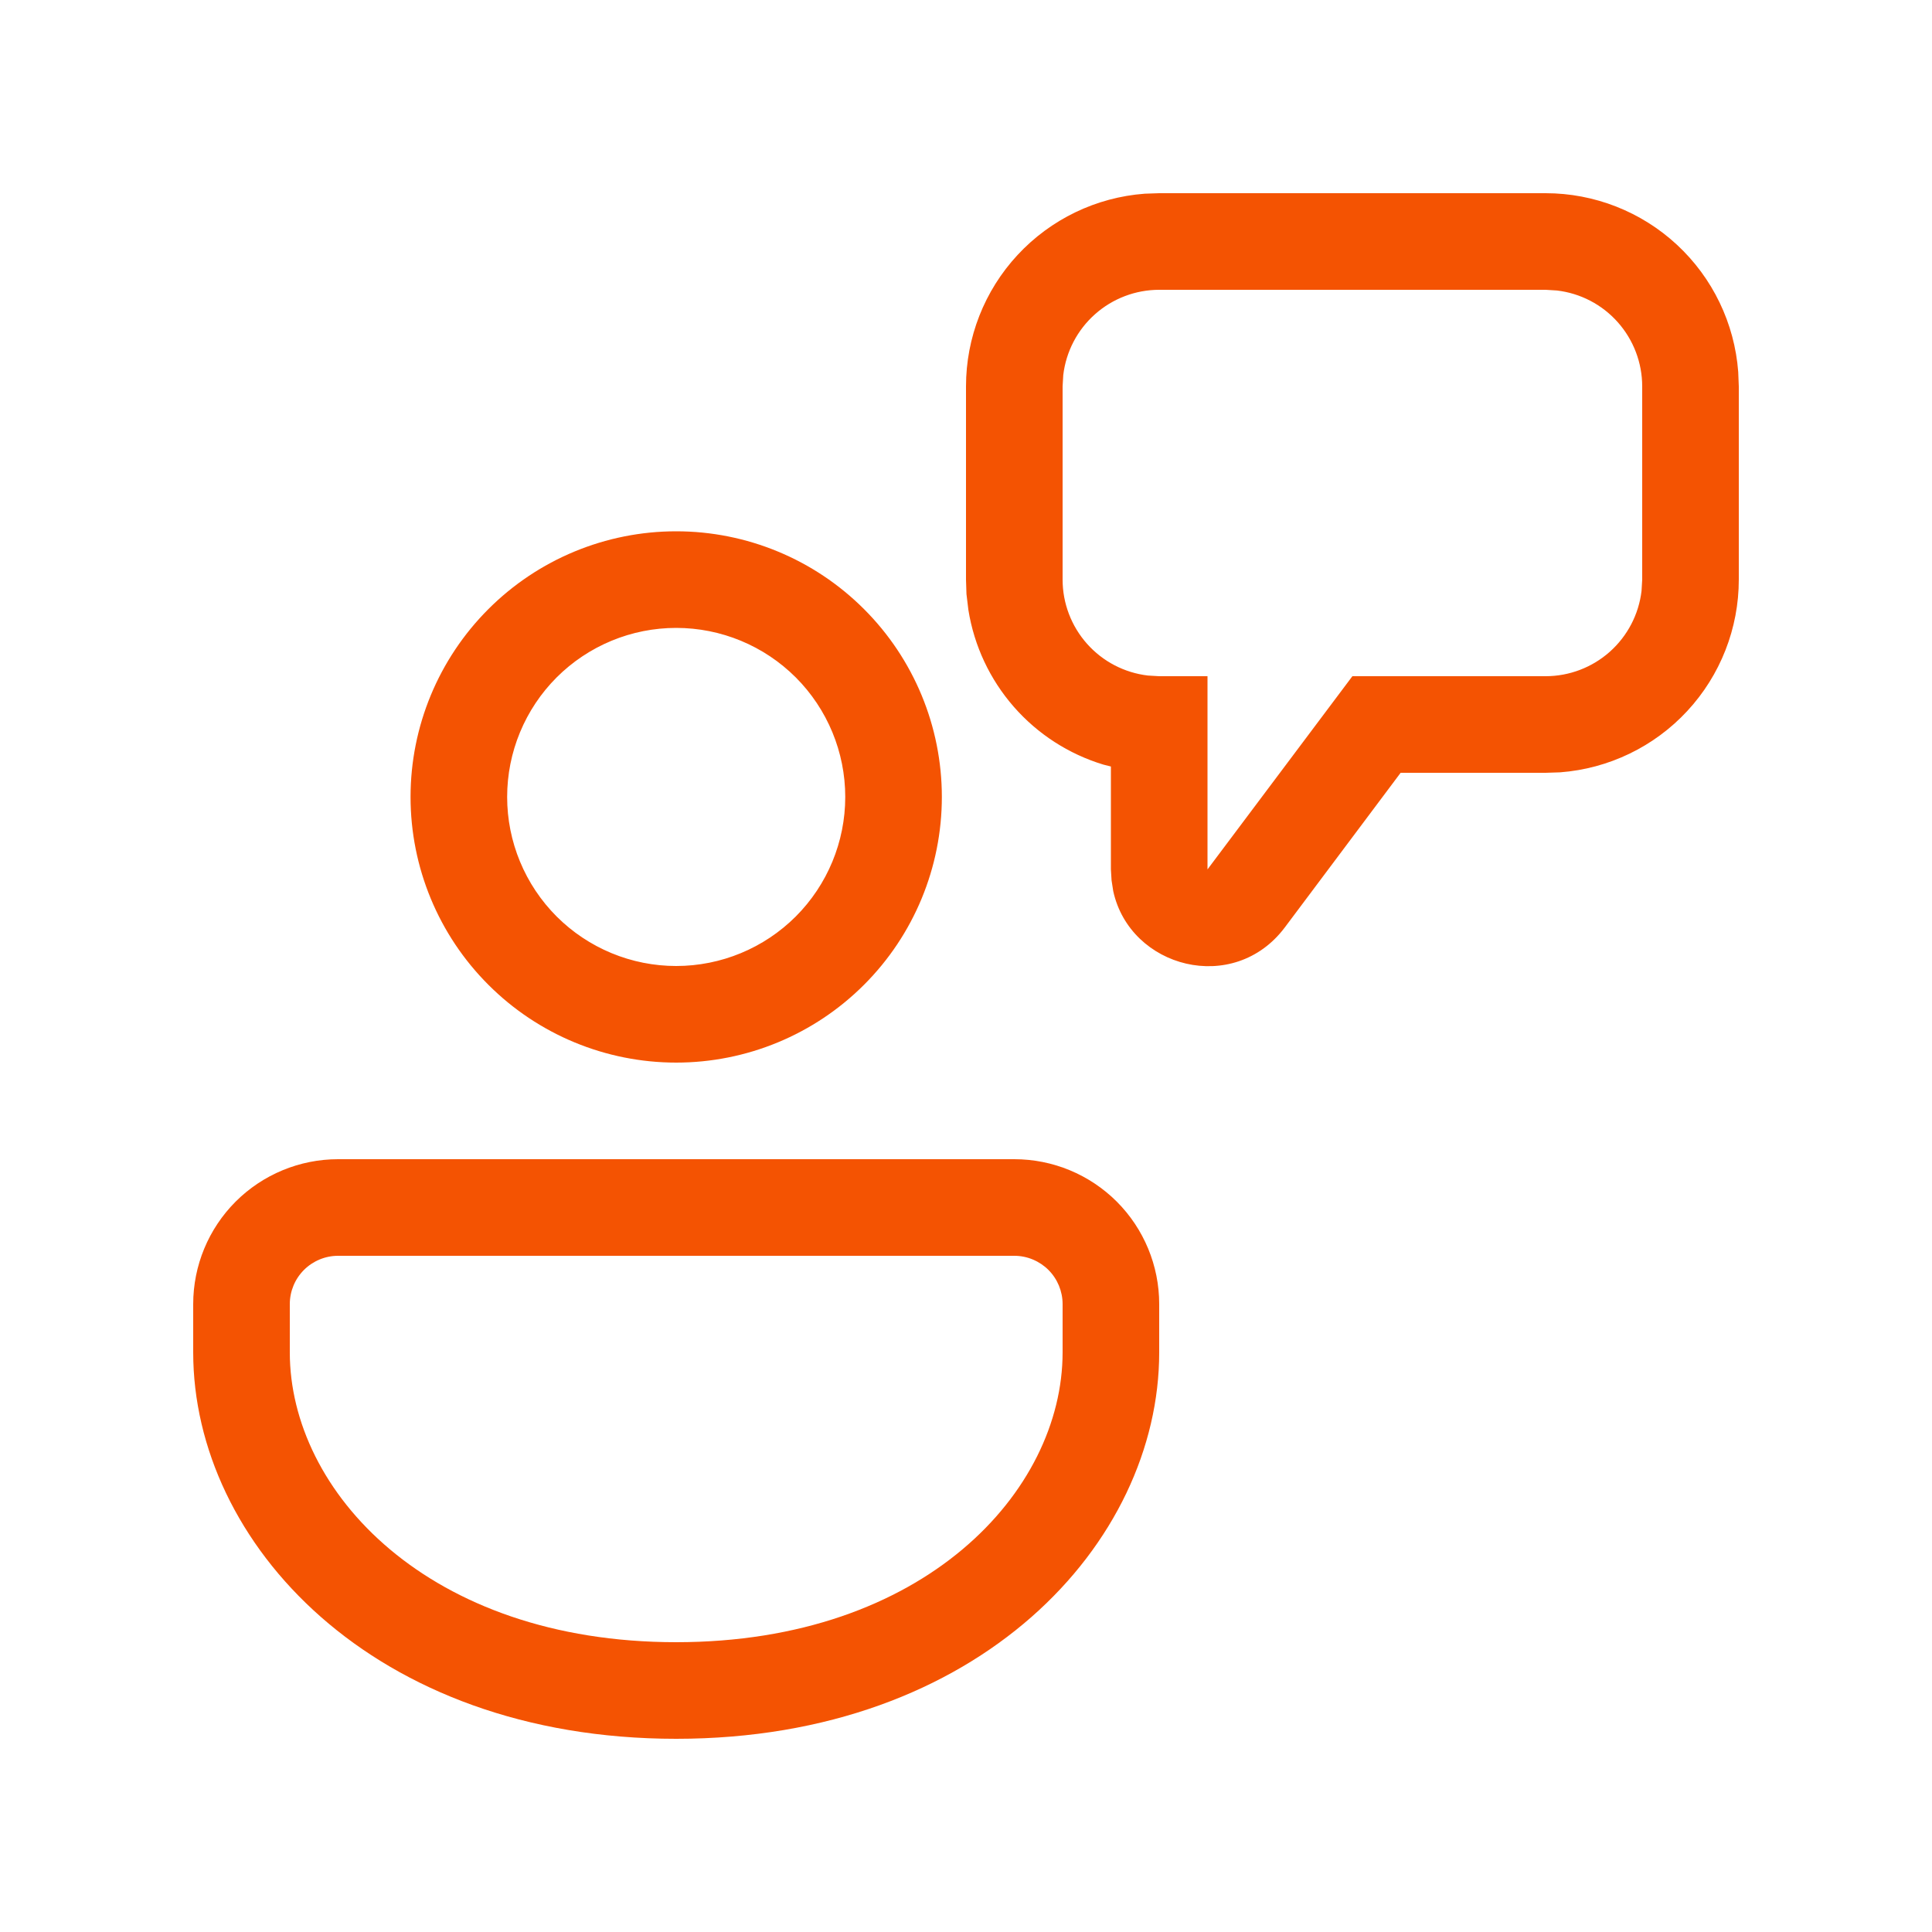<?xml version="1.0" encoding="UTF-8"?> <svg xmlns="http://www.w3.org/2000/svg" width="50" height="50" viewBox="0 0 50 50" fill="none"> <path d="M26.25 30C27.245 30 28.198 30.395 28.902 31.098C29.605 31.802 30 32.755 30 33.75V35C30 39.928 25.35 45 17.5 45C9.65 45 5 39.928 5 35V33.75C5 32.755 5.395 31.802 6.098 31.098C6.802 30.395 7.755 30 8.75 30H26.25ZM26.25 32.5H8.75C8.418 32.5 8.101 32.632 7.866 32.866C7.632 33.1 7.5 33.419 7.5 33.75V35C7.5 38.595 11.08 42.5 17.5 42.5C23.92 42.5 27.5 38.595 27.5 35V33.75C27.5 33.419 27.368 33.1 27.134 32.866C26.899 32.632 26.581 32.5 26.25 32.5ZM17.5 13.75C19.323 13.75 21.072 14.474 22.361 15.764C23.651 17.053 24.375 18.802 24.375 20.625C24.375 22.448 23.651 24.197 22.361 25.486C21.072 26.776 19.323 27.5 17.5 27.5C15.677 27.5 13.928 26.776 12.639 25.486C11.349 24.197 10.625 22.448 10.625 20.625C10.625 18.802 11.349 17.053 12.639 15.764C13.928 14.474 15.677 13.75 17.5 13.75ZM40 5C41.261 5 42.475 5.477 43.4 6.335C44.324 7.192 44.89 8.368 44.985 9.625L45 10V15C45 16.261 44.524 17.476 43.666 18.401C42.809 19.326 41.633 19.893 40.375 19.988L40 20H36.248L33.252 24C31.927 25.765 29.242 25.05 28.81 23.06L28.767 22.782L28.75 22.5V19.837L28.555 19.788C27.656 19.515 26.852 18.996 26.235 18.289C25.617 17.581 25.211 16.715 25.062 15.787L25.012 15.373L25 15V10C25 8.739 25.476 7.524 26.334 6.599C27.192 5.674 28.367 5.107 29.625 5.013L30 5H40ZM17.5 16.25C16.925 16.25 16.357 16.363 15.826 16.583C15.295 16.803 14.813 17.125 14.406 17.531C14 17.938 13.678 18.42 13.458 18.951C13.238 19.482 13.125 20.05 13.125 20.625C13.125 21.2 13.238 21.768 13.458 22.299C13.678 22.83 14 23.312 14.406 23.719C14.813 24.125 15.295 24.447 15.826 24.667C16.357 24.887 16.925 25 17.5 25C18.66 25 19.773 24.539 20.594 23.719C21.414 22.898 21.875 21.785 21.875 20.625C21.875 19.465 21.414 18.352 20.594 17.531C19.773 16.711 18.66 16.25 17.5 16.25ZM40 7.5H30C29.388 7.5 28.797 7.725 28.339 8.132C27.881 8.539 27.589 9.099 27.517 9.707L27.5 10V15C27.5 15.612 27.725 16.203 28.132 16.661C28.539 17.119 29.099 17.411 29.707 17.483L30 17.5H31.25V22.5L35 17.5H40C40.612 17.5 41.203 17.275 41.661 16.868C42.118 16.461 42.411 15.901 42.483 15.293L42.5 15V10C42.5 9.388 42.275 8.797 41.868 8.339C41.461 7.881 40.901 7.589 40.292 7.518L40 7.5Z" fill="#F45302"></path> </svg> 